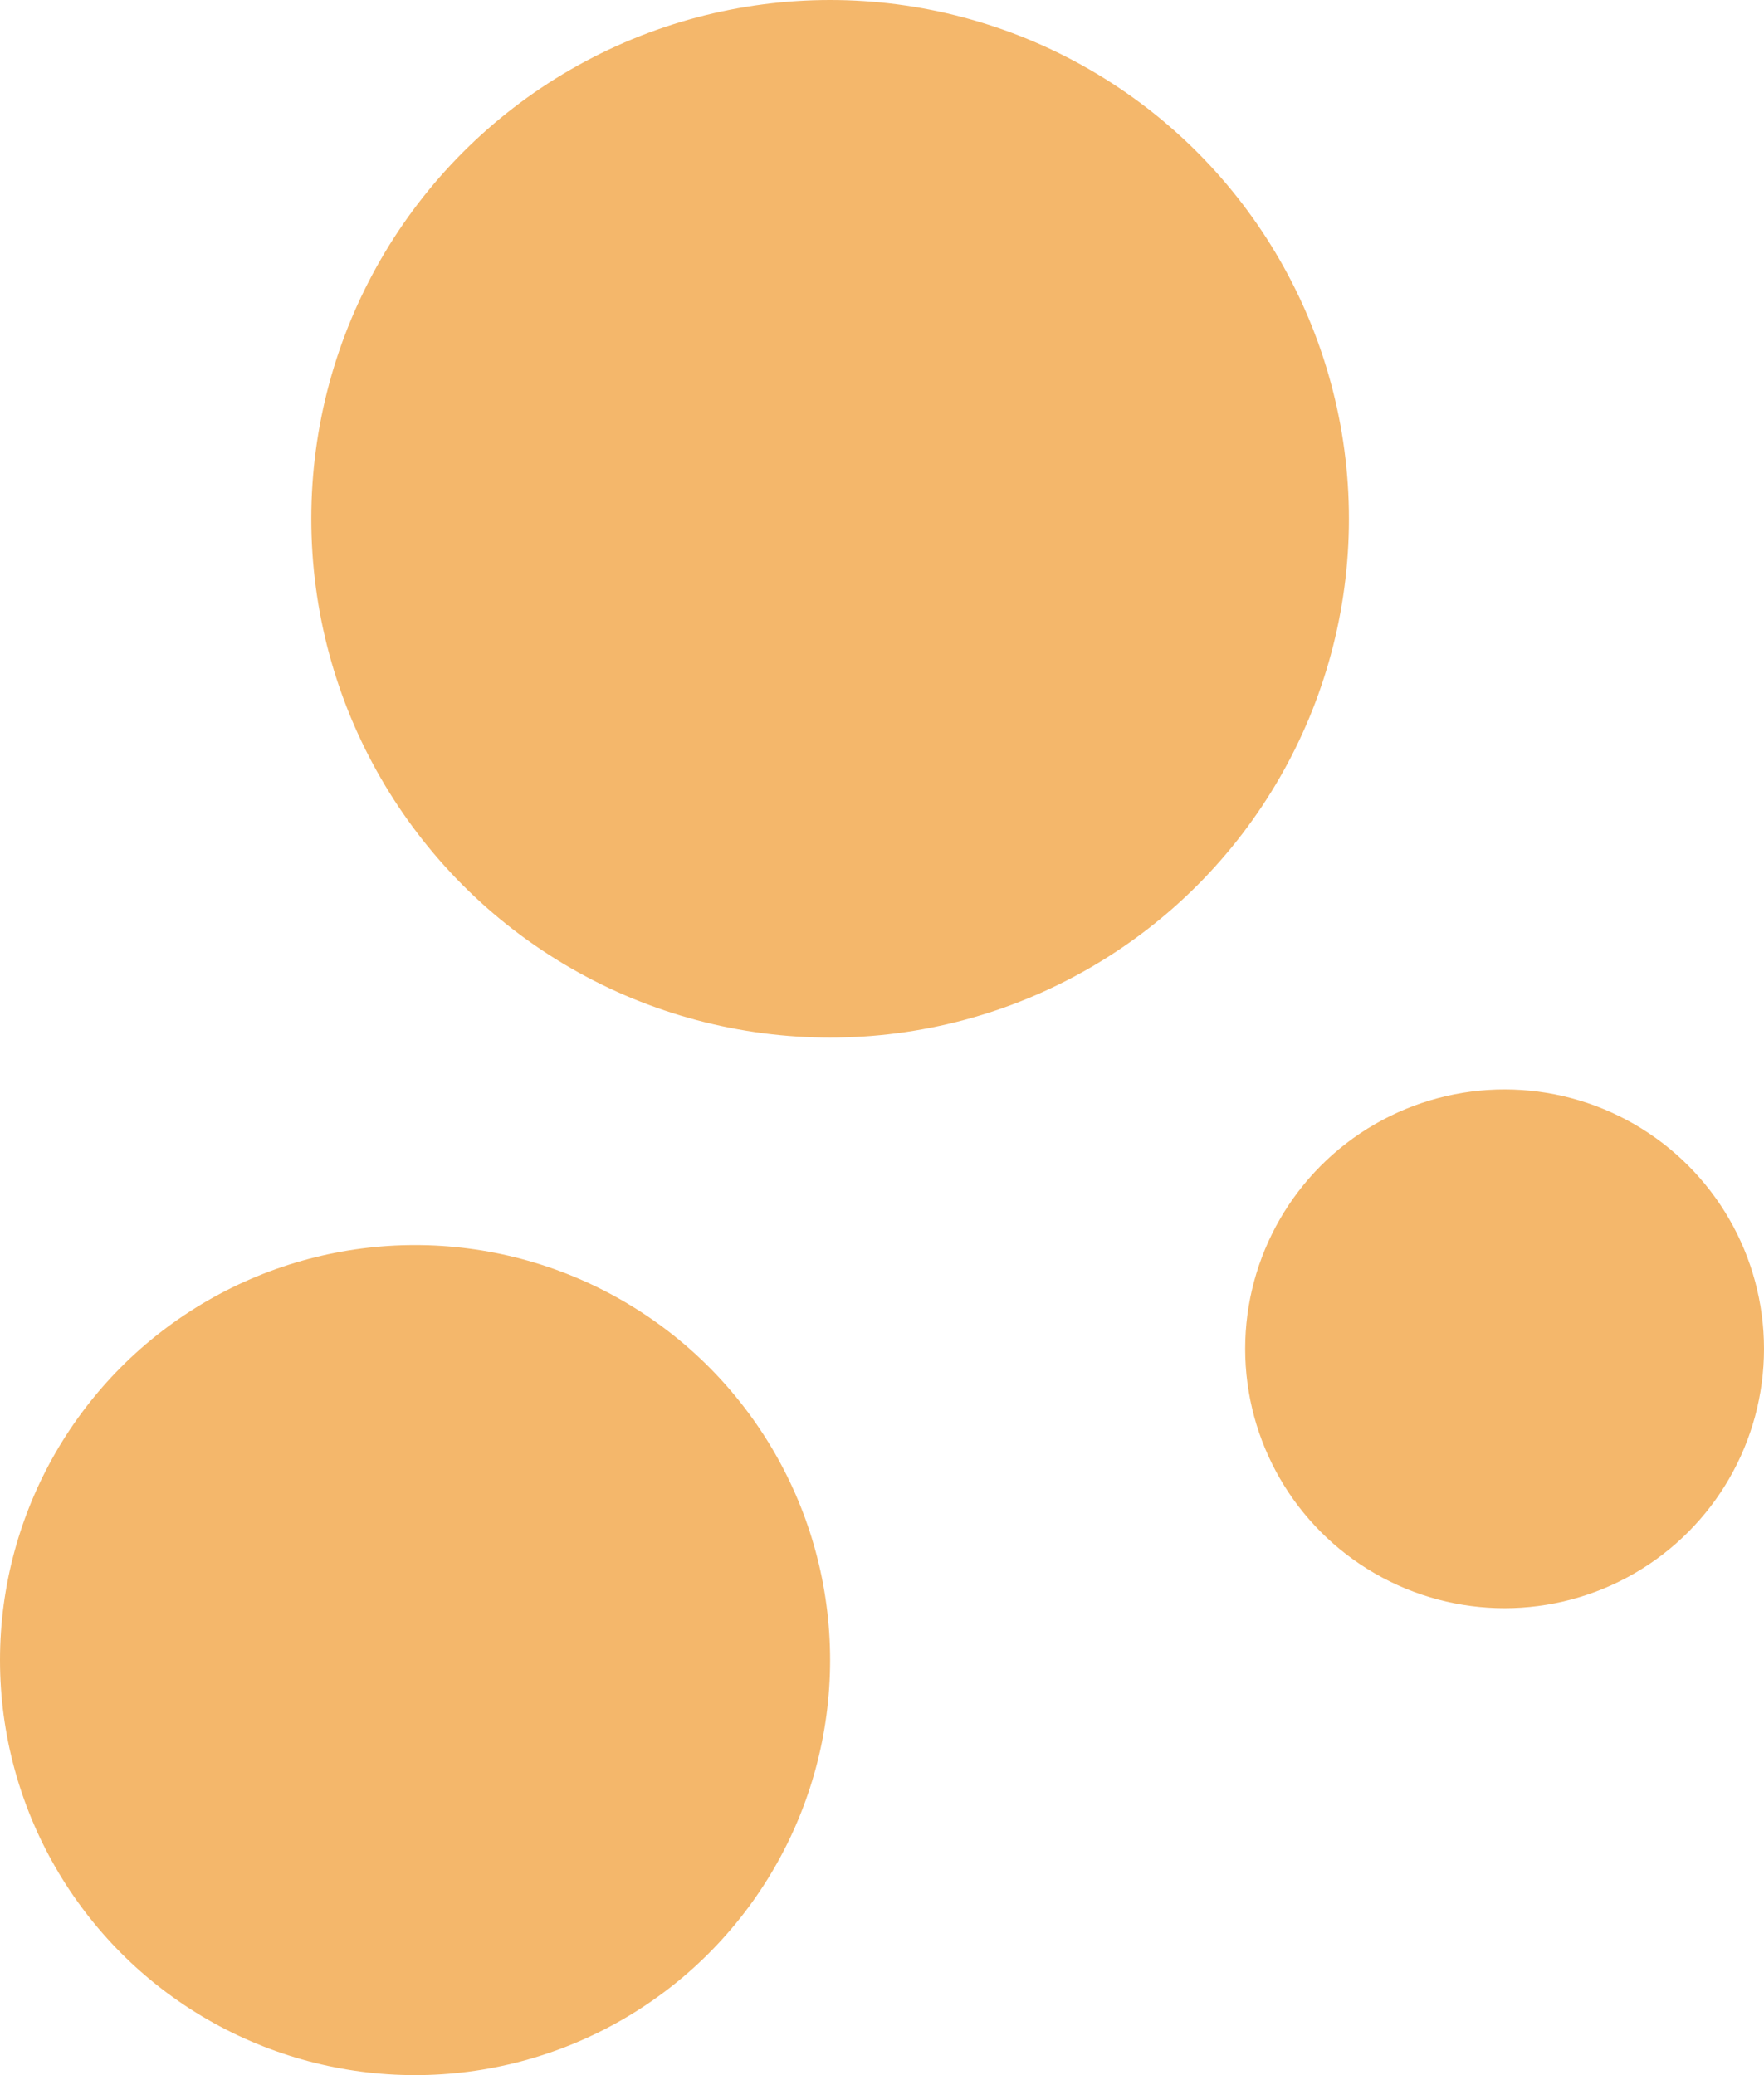 <?xml version="1.0" encoding="UTF-8"?> <svg xmlns="http://www.w3.org/2000/svg" width="34" height="40" viewBox="0 0 34 40" fill="none"><circle cx="8" cy="32" r="8" fill="#F4B76B"></circle><circle cx="29" cy="26" r="5" fill="#F4B76B"></circle><circle cx="16" cy="10" r="10" fill="#F4B76B"></circle></svg> 